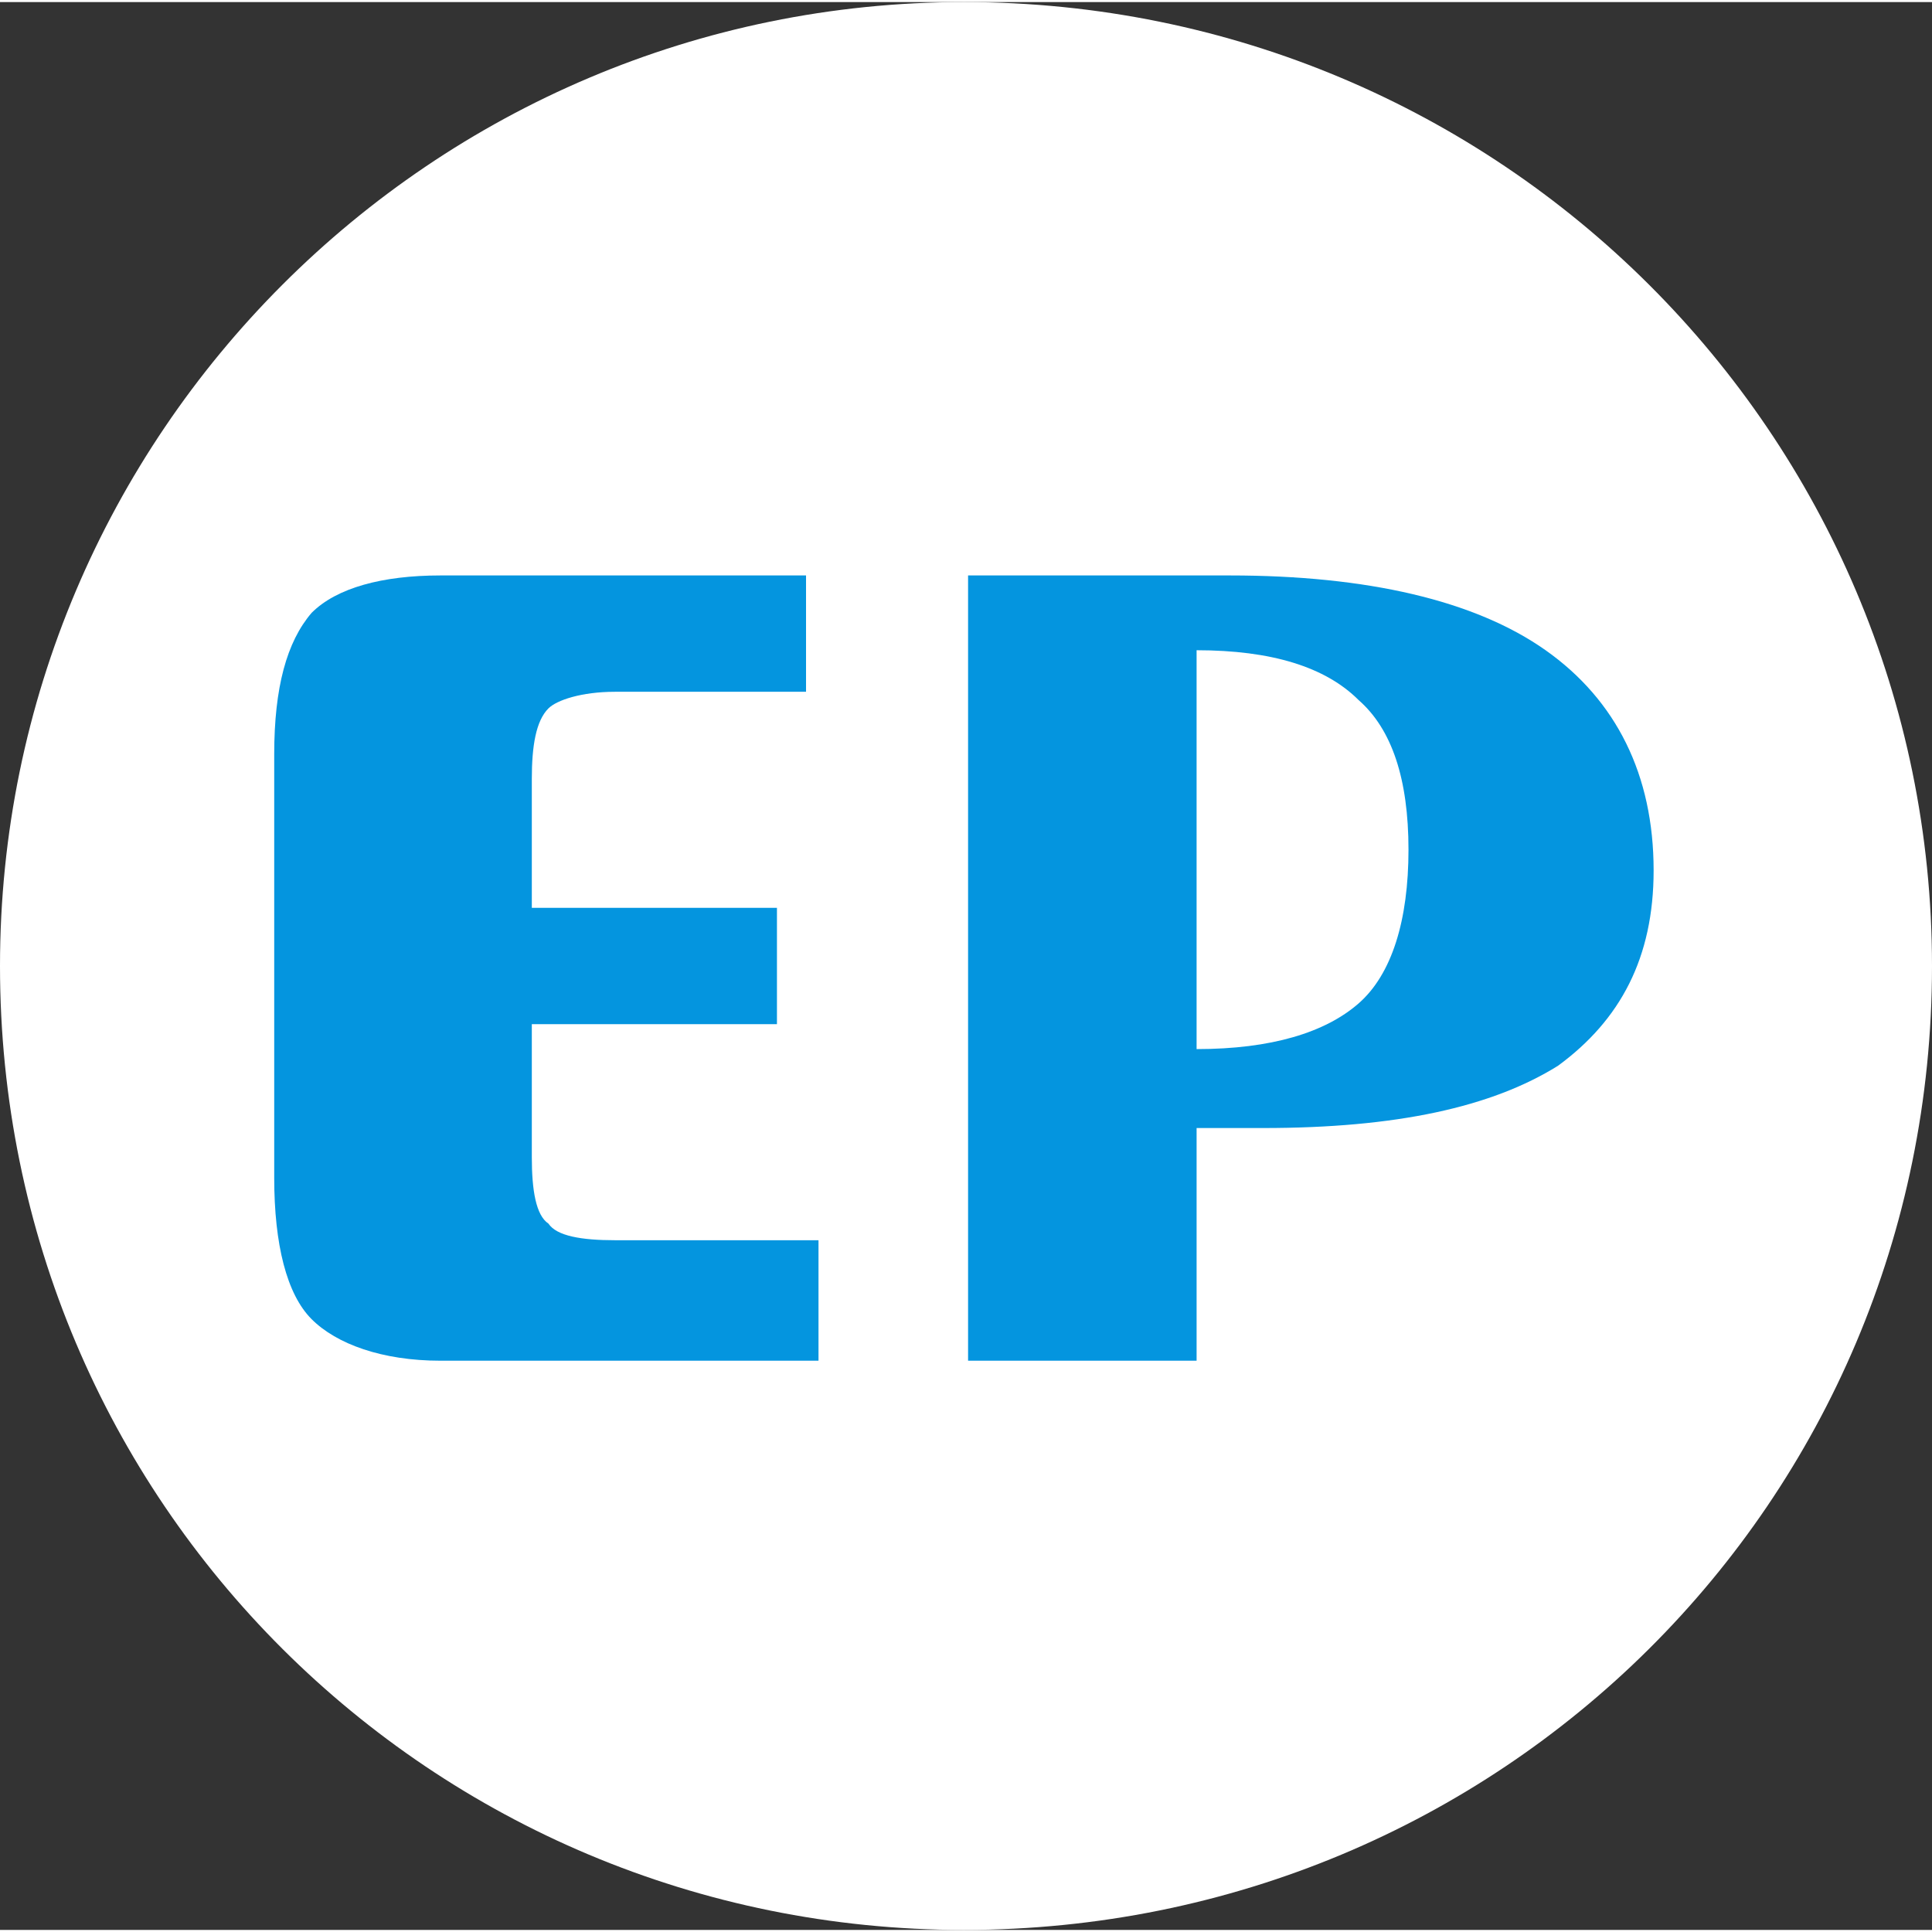 <?xml version="1.0" encoding="UTF-8"?>
<!DOCTYPE svg PUBLIC "-//W3C//DTD SVG 1.1//EN" "http://www.w3.org/Graphics/SVG/1.1/DTD/svg11.dtd">
<!-- Creator: CorelDRAW 2020 (64 Bit) -->
<svg xmlns="http://www.w3.org/2000/svg" xml:space="preserve" width="314px" height="314px" version="1.1" style="shape-rendering:geometricPrecision; text-rendering:geometricPrecision; image-rendering:optimizeQuality; fill-rule:evenodd; clip-rule:evenodd"
viewBox="0 0 4.65 4.64"
 xmlns:xlink="http://www.w3.org/1999/xlink"
 xmlns:xodm="http://www.corel.com/coreldraw/odm/2003">
 <rect x="0" y="0" width="4.65" height="4.64" fill="#333333" stroke="none"/>
 <defs>
  <style type="text/css">
   <![CDATA[
    .fil0 {fill:white}
    .fil1 {fill:#0495DF;fill-rule:nonzero}
   ]]>
  </style>
 </defs>
 <g id="Camada_x0020_1">
  <path class="fil0" d="M2.32 0c1.29,0 2.33,1.04 2.33,2.32 0,1.29 -1.04,2.32 -2.33,2.32 -1.28,0 -2.32,-1.03 -2.32,-2.32 0,-1.28 1.04,-2.32 2.32,-2.32z"/>
  <g id="_987566689472">
   <path class="fil1" d="M1.06 3.27c-0.14,0 -0.25,-0.04 -0.31,-0.1 -0.06,-0.06 -0.09,-0.18 -0.09,-0.34l0 -1.02c0,-0.16 0.03,-0.27 0.09,-0.34 0.06,-0.06 0.17,-0.09 0.31,-0.09l0.88 0 0 0.28 -0.46 0c-0.08,0 -0.14,0.02 -0.16,0.04 -0.03,0.03 -0.04,0.09 -0.04,0.17l0 0.31 0.59 0 0 0.28 -0.59 0 0 0.32c0,0.08 0.01,0.14 0.04,0.16 0.02,0.03 0.08,0.04 0.16,0.04l0.49 0 0 0.29 -0.91 0z"/>
   <path class="fil1" d="M2.88 1.56l0 0.96c0.18,0 0.31,-0.04 0.39,-0.11 0.08,-0.07 0.12,-0.2 0.12,-0.37 0,-0.17 -0.04,-0.29 -0.12,-0.36 -0.08,-0.08 -0.21,-0.12 -0.39,-0.12zm0 1.71l-0.55 0 0 -1.89 0.63 0c0.33,0 0.59,0.06 0.76,0.18 0.17,0.12 0.26,0.3 0.26,0.53 0,0.21 -0.08,0.36 -0.23,0.47 -0.16,0.1 -0.39,0.15 -0.71,0.15 -0.04,0 -0.08,0 -0.1,0 -0.02,0 -0.04,0 -0.06,0l0 0.56z"/>
  </g>
 </g>
</svg>
